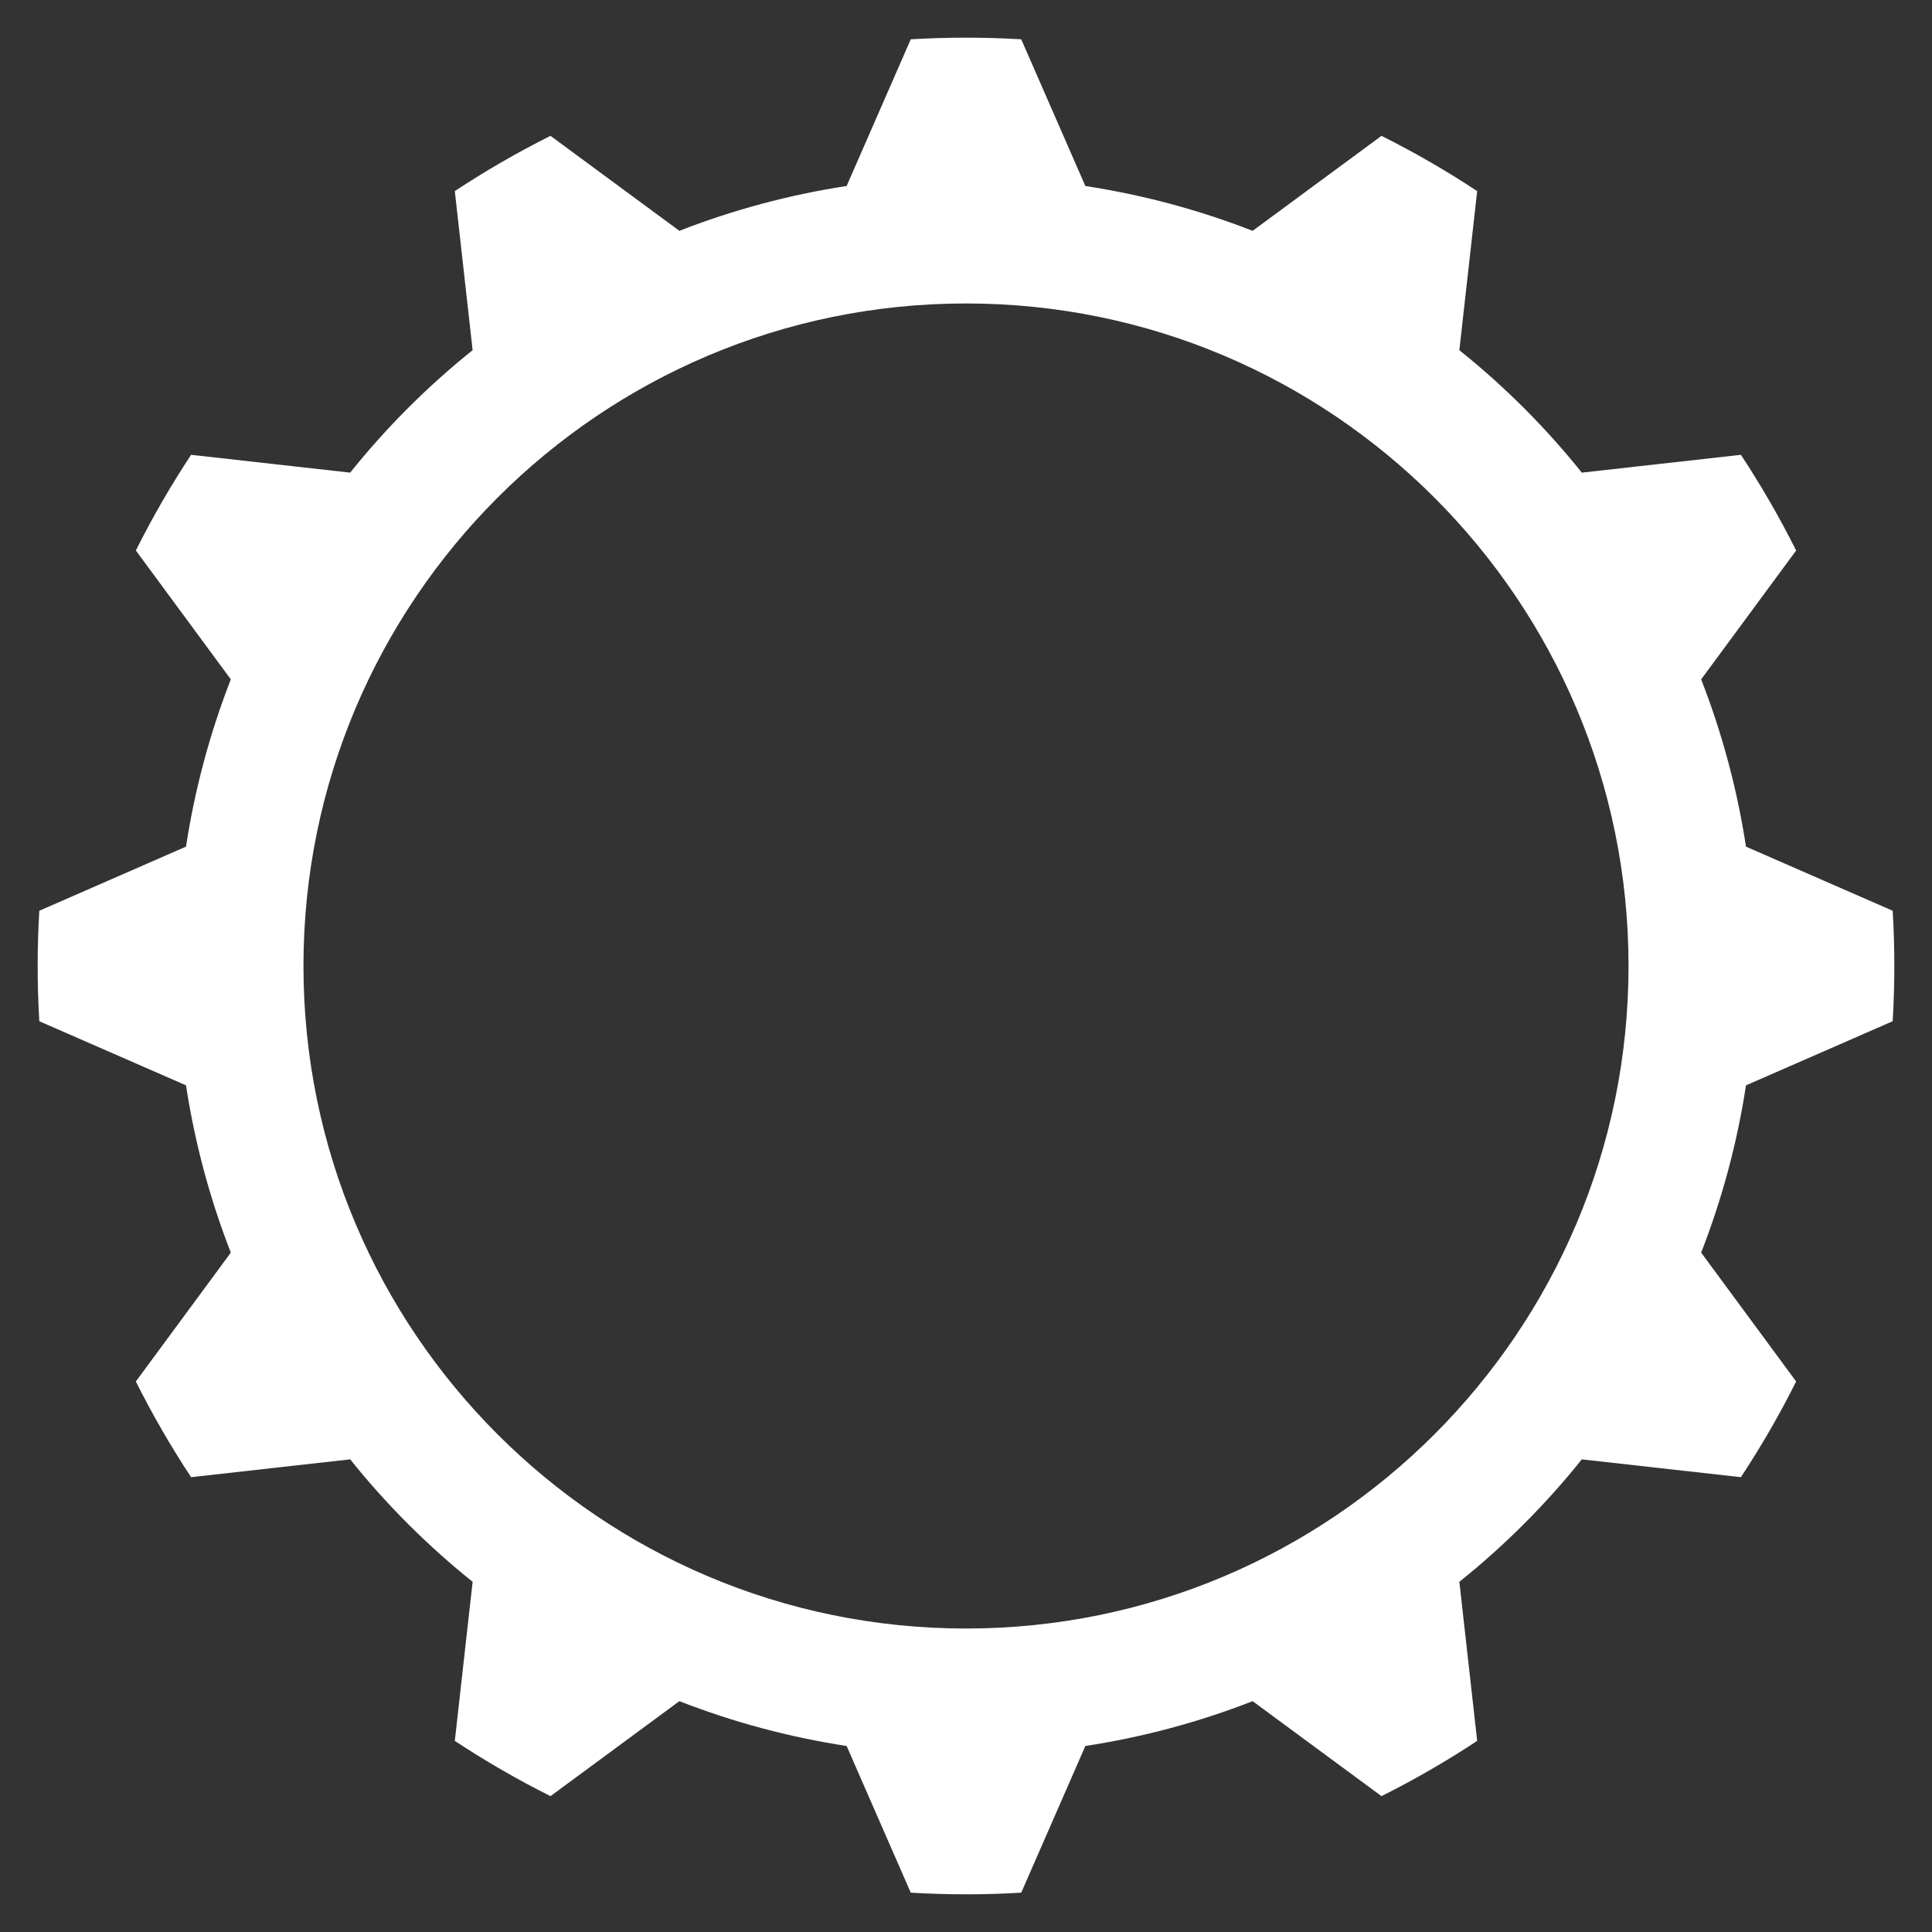 <svg xmlns="http://www.w3.org/2000/svg" xmlns:xlink="http://www.w3.org/1999/xlink" width="2000" viewBox="0 0 1500 1500" height="2000" preserveAspectRatio="xMidYMid meet"><rect x="0" y="0" width="1500" height="1500" fill="#333333" stroke="none"/><path fill="#ffffff" d="M 749.996 235.605 C 1033.895 235.605 1264.387 466.098 1264.387 749.992 C 1264.387 1033.891 1033.895 1264.383 749.996 1264.383 C 466.098 1264.383 235.605 1033.895 235.605 749.992 C 235.605 466.098 466.098 235.605 749.996 235.605 Z M 792.891 30.523 C 764.32 28.82 735.676 28.82 707.105 30.523 L 657.332 144.406 C 612.895 151.207 569.344 162.879 527.457 179.207 L 427.402 105.469 C 401.812 118.277 377.004 132.602 353.113 148.363 L 366.945 271.879 C 331.859 299.984 299.98 331.867 271.871 366.953 L 148.363 353.113 C 132.602 377.004 118.277 401.812 105.469 427.402 L 179.211 527.449 C 162.883 569.332 151.207 612.887 144.414 657.324 L 30.523 707.102 C 28.82 735.672 28.82 764.316 30.523 792.887 L 144.414 842.66 C 151.211 887.098 162.883 930.648 179.211 972.535 L 105.469 1072.586 C 118.277 1098.176 132.602 1122.984 148.363 1146.875 L 271.875 1133.043 C 299.984 1168.121 331.867 1200.008 366.953 1228.113 L 353.117 1351.625 C 377.008 1367.391 401.816 1381.711 427.406 1394.52 L 527.457 1320.781 C 569.34 1337.109 612.891 1348.781 657.332 1355.578 L 707.105 1469.465 C 735.676 1471.168 764.32 1471.168 792.891 1469.465 L 842.664 1355.578 C 887.102 1348.781 930.656 1337.109 972.539 1320.781 L 1072.586 1394.52 C 1098.18 1381.715 1122.988 1367.391 1146.875 1351.625 L 1133.043 1228.113 C 1168.129 1200.004 1200.008 1168.121 1228.117 1133.043 L 1351.629 1146.875 C 1367.391 1122.984 1381.715 1098.176 1394.523 1072.586 L 1320.781 972.535 C 1337.109 930.656 1348.781 887.098 1355.582 842.66 L 1469.469 792.887 C 1471.176 764.316 1471.176 735.672 1469.469 707.102 L 1355.582 657.332 C 1348.781 612.895 1337.109 569.344 1320.781 527.457 L 1394.523 427.414 C 1381.715 401.816 1367.391 377.012 1351.629 353.121 L 1228.117 366.957 C 1200.008 331.871 1168.129 299.988 1133.043 271.883 L 1146.875 148.367 C 1122.984 132.605 1098.176 118.281 1072.586 105.473 L 972.539 179.215 C 930.66 162.887 887.105 151.215 842.664 144.418 Z M 792.891 30.523 " fill-opacity="1" fill-rule="evenodd"></path></svg>